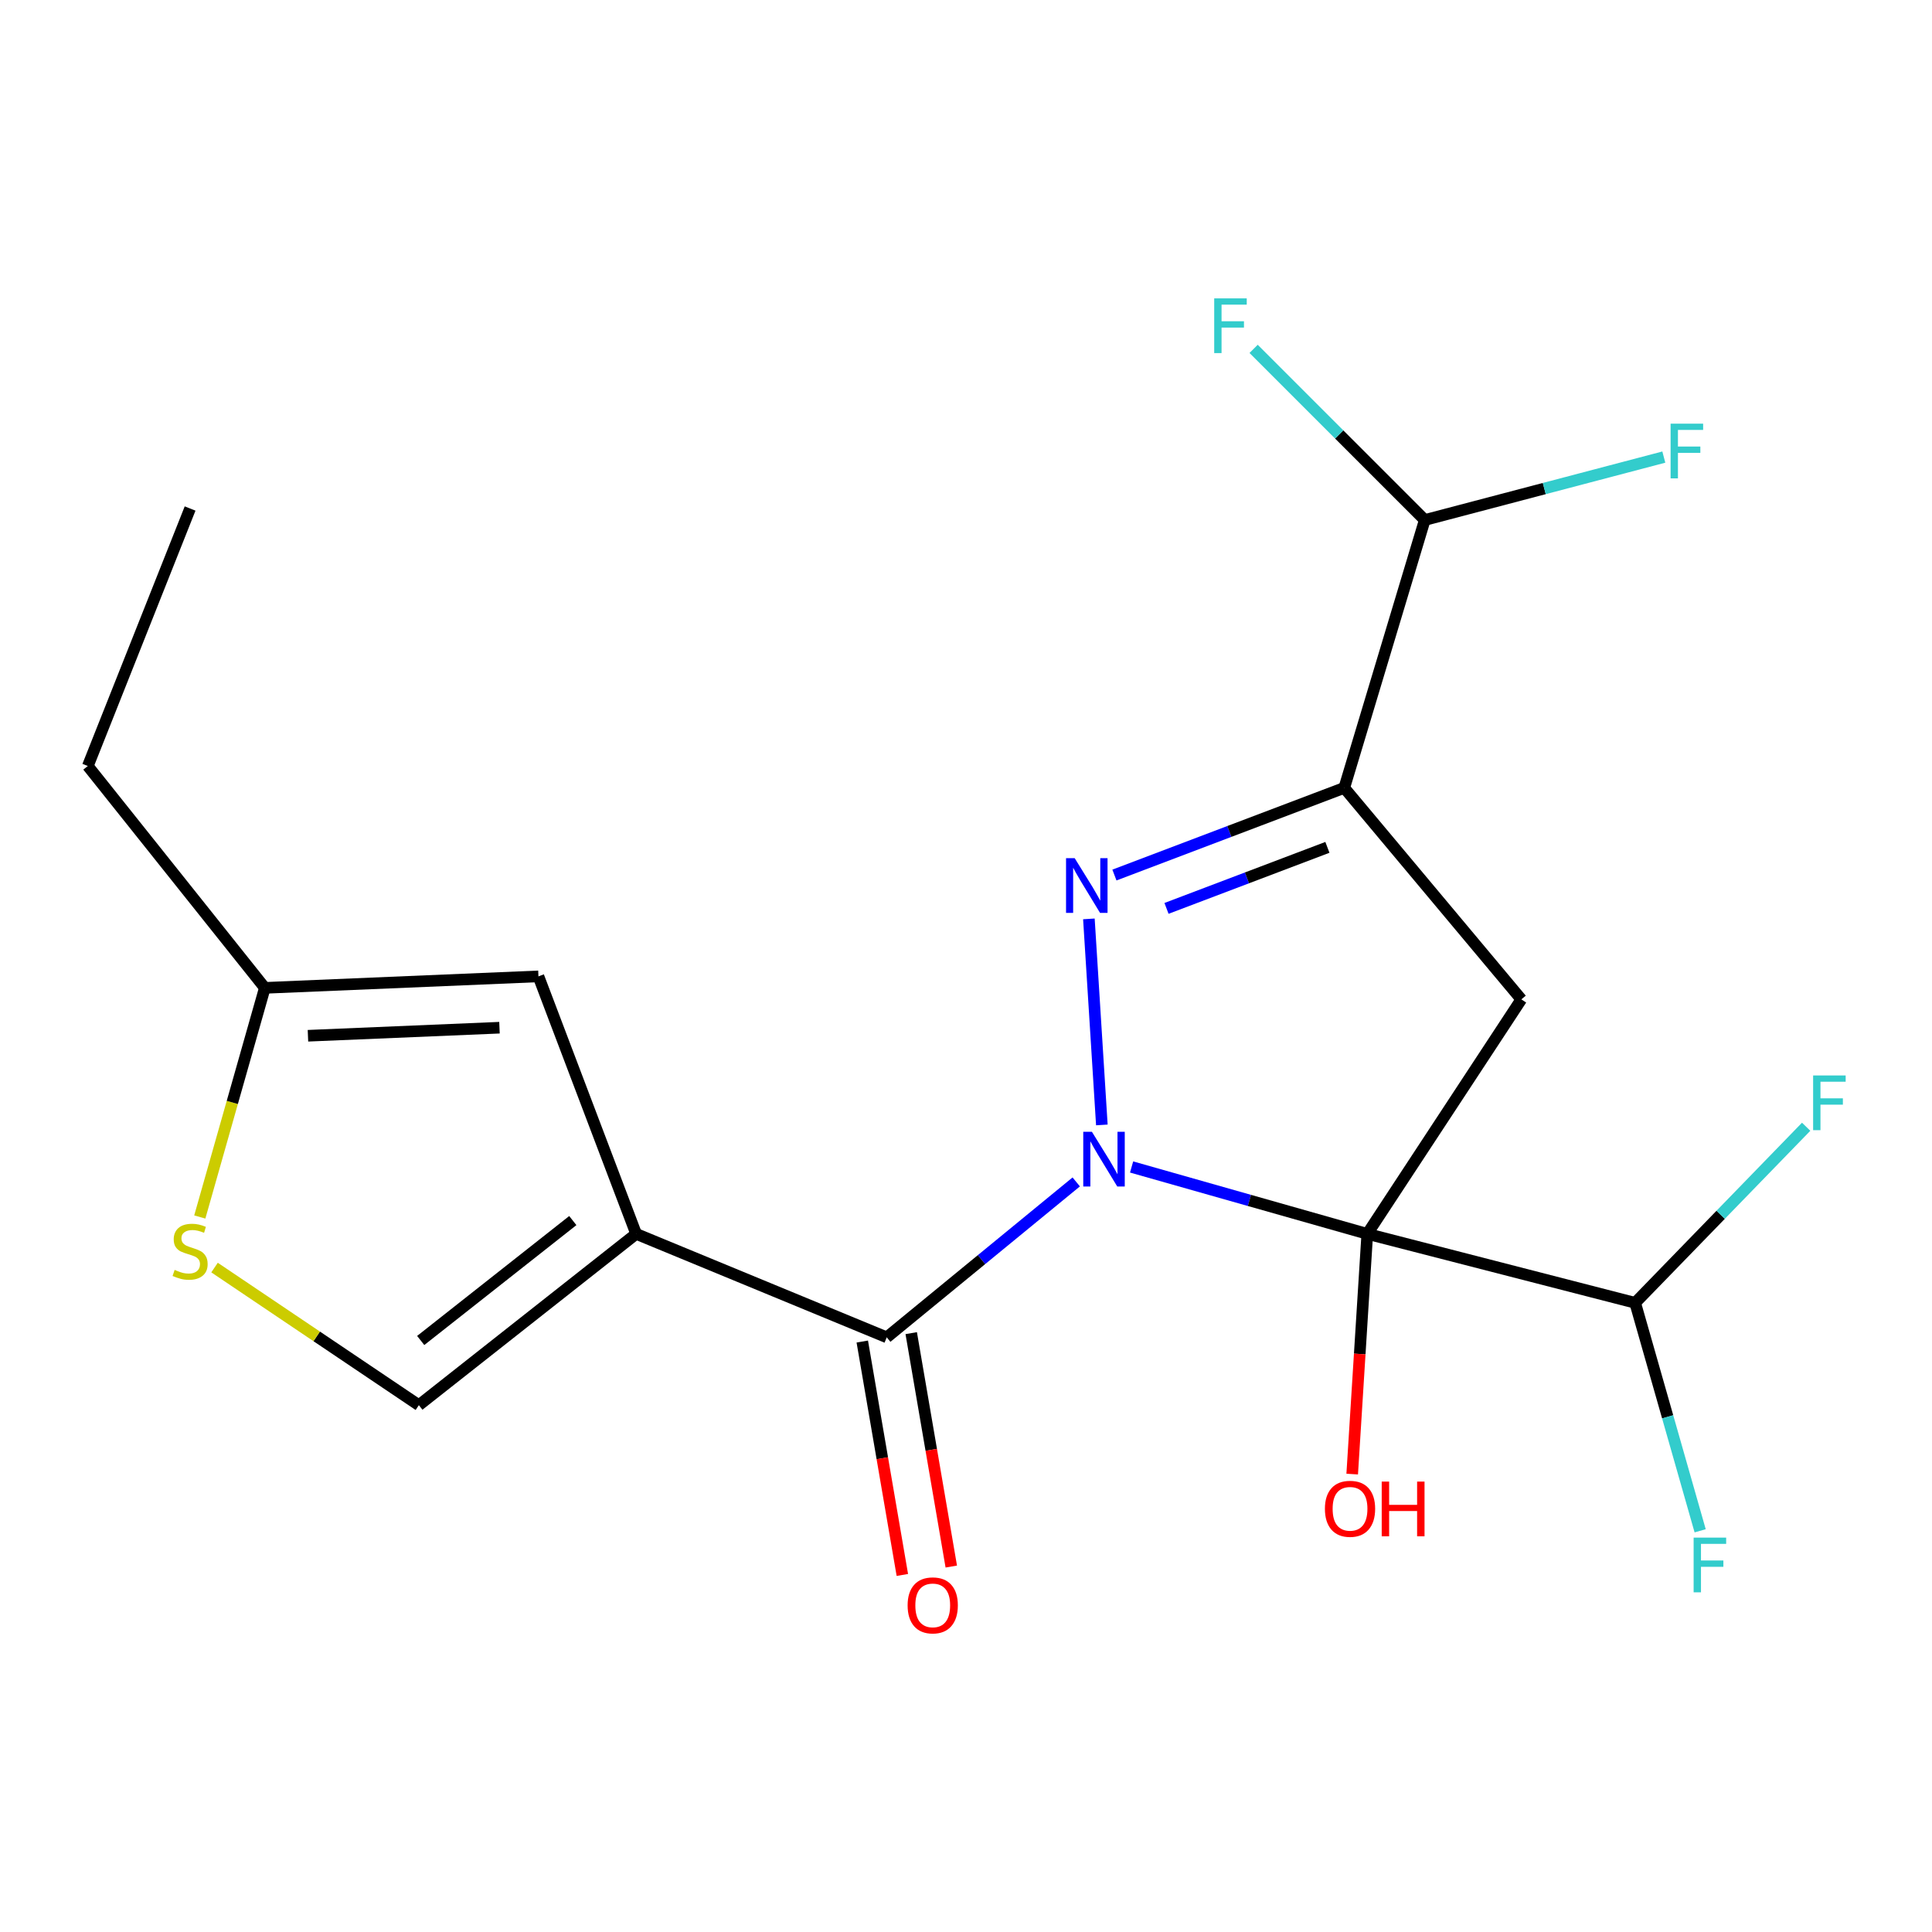 <?xml version='1.0' encoding='iso-8859-1'?>
<svg version='1.1' baseProfile='full'
              xmlns='http://www.w3.org/2000/svg'
                      xmlns:rdkit='http://www.rdkit.org/xml'
                      xmlns:xlink='http://www.w3.org/1999/xlink'
                  xml:space='preserve'
width='1000px' height='1000px' viewBox='0 0 1000 1000'>
<!-- END OF HEADER -->
<rect style='opacity:1.0;fill:#FFFFFF;stroke:none' width='1000' height='1000' x='0' y='0'> </rect>
<path class='bond-0' d='M 585.712,604.025 L 646.705,621.337' style='fill:none;fill-rule:evenodd;stroke:#0000FF;stroke-width:6px;stroke-linecap:butt;stroke-linejoin:miter;stroke-opacity:1' />
<path class='bond-0' d='M 646.705,621.337 L 707.697,638.649' style='fill:none;fill-rule:evenodd;stroke:#000000;stroke-width:6px;stroke-linecap:butt;stroke-linejoin:miter;stroke-opacity:1' />
<path class='bond-1' d='M 570.317,582.264 L 563.608,475.614' style='fill:none;fill-rule:evenodd;stroke:#0000FF;stroke-width:6px;stroke-linecap:butt;stroke-linejoin:miter;stroke-opacity:1' />
<path class='bond-4' d='M 557.055,611.762 L 508.017,651.984' style='fill:none;fill-rule:evenodd;stroke:#0000FF;stroke-width:6px;stroke-linecap:butt;stroke-linejoin:miter;stroke-opacity:1' />
<path class='bond-4' d='M 508.017,651.984 L 458.98,692.205' style='fill:none;fill-rule:evenodd;stroke:#000000;stroke-width:6px;stroke-linecap:butt;stroke-linejoin:miter;stroke-opacity:1' />
<path class='bond-5' d='M 707.697,638.649 L 787.438,517.275' style='fill:none;fill-rule:evenodd;stroke:#000000;stroke-width:6px;stroke-linecap:butt;stroke-linejoin:miter;stroke-opacity:1' />
<path class='bond-8' d='M 707.697,638.649 L 846.362,674.344' style='fill:none;fill-rule:evenodd;stroke:#000000;stroke-width:6px;stroke-linecap:butt;stroke-linejoin:miter;stroke-opacity:1' />
<path class='bond-13' d='M 707.697,638.649 L 703.796,700.818' style='fill:none;fill-rule:evenodd;stroke:#000000;stroke-width:6px;stroke-linecap:butt;stroke-linejoin:miter;stroke-opacity:1' />
<path class='bond-13' d='M 703.796,700.818 L 699.896,762.987' style='fill:none;fill-rule:evenodd;stroke:#FF0000;stroke-width:6px;stroke-linecap:butt;stroke-linejoin:miter;stroke-opacity:1' />
<path class='bond-2' d='M 576.825,452.924 L 636.307,430.359' style='fill:none;fill-rule:evenodd;stroke:#0000FF;stroke-width:6px;stroke-linecap:butt;stroke-linejoin:miter;stroke-opacity:1' />
<path class='bond-2' d='M 636.307,430.359 L 695.79,407.793' style='fill:none;fill-rule:evenodd;stroke:#000000;stroke-width:6px;stroke-linecap:butt;stroke-linejoin:miter;stroke-opacity:1' />
<path class='bond-2' d='M 603.785,470.183 L 645.423,454.388' style='fill:none;fill-rule:evenodd;stroke:#0000FF;stroke-width:6px;stroke-linecap:butt;stroke-linejoin:miter;stroke-opacity:1' />
<path class='bond-2' d='M 645.423,454.388 L 687.061,438.592' style='fill:none;fill-rule:evenodd;stroke:#000000;stroke-width:6px;stroke-linecap:butt;stroke-linejoin:miter;stroke-opacity:1' />
<path class='bond-10' d='M 695.79,407.793 L 737.452,269.157' style='fill:none;fill-rule:evenodd;stroke:#000000;stroke-width:6px;stroke-linecap:butt;stroke-linejoin:miter;stroke-opacity:1' />
<path class='bond-20' d='M 695.79,407.793 L 787.438,517.275' style='fill:none;fill-rule:evenodd;stroke:#000000;stroke-width:6px;stroke-linecap:butt;stroke-linejoin:miter;stroke-opacity:1' />
<path class='bond-3' d='M 329.267,638.649 L 458.98,692.205' style='fill:none;fill-rule:evenodd;stroke:#000000;stroke-width:6px;stroke-linecap:butt;stroke-linejoin:miter;stroke-opacity:1' />
<path class='bond-6' d='M 329.267,638.649 L 278.695,505.367' style='fill:none;fill-rule:evenodd;stroke:#000000;stroke-width:6px;stroke-linecap:butt;stroke-linejoin:miter;stroke-opacity:1' />
<path class='bond-7' d='M 329.267,638.649 L 216.801,727.314' style='fill:none;fill-rule:evenodd;stroke:#000000;stroke-width:6px;stroke-linecap:butt;stroke-linejoin:miter;stroke-opacity:1' />
<path class='bond-7' d='M 296.486,631.767 L 217.76,693.832' style='fill:none;fill-rule:evenodd;stroke:#000000;stroke-width:6px;stroke-linecap:butt;stroke-linejoin:miter;stroke-opacity:1' />
<path class='bond-12' d='M 446.315,694.379 L 456.684,754.786' style='fill:none;fill-rule:evenodd;stroke:#000000;stroke-width:6px;stroke-linecap:butt;stroke-linejoin:miter;stroke-opacity:1' />
<path class='bond-12' d='M 456.684,754.786 L 467.054,815.193' style='fill:none;fill-rule:evenodd;stroke:#FF0000;stroke-width:6px;stroke-linecap:butt;stroke-linejoin:miter;stroke-opacity:1' />
<path class='bond-12' d='M 471.644,690.031 L 482.014,750.438' style='fill:none;fill-rule:evenodd;stroke:#000000;stroke-width:6px;stroke-linecap:butt;stroke-linejoin:miter;stroke-opacity:1' />
<path class='bond-12' d='M 482.014,750.438 L 492.383,810.845' style='fill:none;fill-rule:evenodd;stroke:#FF0000;stroke-width:6px;stroke-linecap:butt;stroke-linejoin:miter;stroke-opacity:1' />
<path class='bond-11' d='M 278.695,505.367 L 137.075,511.321' style='fill:none;fill-rule:evenodd;stroke:#000000;stroke-width:6px;stroke-linecap:butt;stroke-linejoin:miter;stroke-opacity:1' />
<path class='bond-11' d='M 258.531,531.937 L 159.397,536.105' style='fill:none;fill-rule:evenodd;stroke:#000000;stroke-width:6px;stroke-linecap:butt;stroke-linejoin:miter;stroke-opacity:1' />
<path class='bond-9' d='M 216.801,727.314 L 163.923,691.703' style='fill:none;fill-rule:evenodd;stroke:#000000;stroke-width:6px;stroke-linecap:butt;stroke-linejoin:miter;stroke-opacity:1' />
<path class='bond-9' d='M 163.923,691.703 L 111.045,656.091' style='fill:none;fill-rule:evenodd;stroke:#CCCC00;stroke-width:6px;stroke-linecap:butt;stroke-linejoin:miter;stroke-opacity:1' />
<path class='bond-14' d='M 846.362,674.344 L 890.613,628.773' style='fill:none;fill-rule:evenodd;stroke:#000000;stroke-width:6px;stroke-linecap:butt;stroke-linejoin:miter;stroke-opacity:1' />
<path class='bond-14' d='M 890.613,628.773 L 934.864,583.202' style='fill:none;fill-rule:evenodd;stroke:#33CCCC;stroke-width:6px;stroke-linecap:butt;stroke-linejoin:miter;stroke-opacity:1' />
<path class='bond-15' d='M 846.362,674.344 L 863.18,733.34' style='fill:none;fill-rule:evenodd;stroke:#000000;stroke-width:6px;stroke-linecap:butt;stroke-linejoin:miter;stroke-opacity:1' />
<path class='bond-15' d='M 863.18,733.34 L 879.998,792.337' style='fill:none;fill-rule:evenodd;stroke:#33CCCC;stroke-width:6px;stroke-linecap:butt;stroke-linejoin:miter;stroke-opacity:1' />
<path class='bond-21' d='M 103.41,629.912 L 120.242,570.616' style='fill:none;fill-rule:evenodd;stroke:#CCCC00;stroke-width:6px;stroke-linecap:butt;stroke-linejoin:miter;stroke-opacity:1' />
<path class='bond-21' d='M 120.242,570.616 L 137.075,511.321' style='fill:none;fill-rule:evenodd;stroke:#000000;stroke-width:6px;stroke-linecap:butt;stroke-linejoin:miter;stroke-opacity:1' />
<path class='bond-16' d='M 737.452,269.157 L 799.322,252.872' style='fill:none;fill-rule:evenodd;stroke:#000000;stroke-width:6px;stroke-linecap:butt;stroke-linejoin:miter;stroke-opacity:1' />
<path class='bond-16' d='M 799.322,252.872 L 861.191,236.588' style='fill:none;fill-rule:evenodd;stroke:#33CCCC;stroke-width:6px;stroke-linecap:butt;stroke-linejoin:miter;stroke-opacity:1' />
<path class='bond-17' d='M 737.452,269.157 L 693.161,224.865' style='fill:none;fill-rule:evenodd;stroke:#000000;stroke-width:6px;stroke-linecap:butt;stroke-linejoin:miter;stroke-opacity:1' />
<path class='bond-17' d='M 693.161,224.865 L 648.869,180.574' style='fill:none;fill-rule:evenodd;stroke:#33CCCC;stroke-width:6px;stroke-linecap:butt;stroke-linejoin:miter;stroke-opacity:1' />
<path class='bond-18' d='M 137.075,511.321 L 45.455,396.485' style='fill:none;fill-rule:evenodd;stroke:#000000;stroke-width:6px;stroke-linecap:butt;stroke-linejoin:miter;stroke-opacity:1' />
<path class='bond-19' d='M 45.455,396.485 L 98.396,263.203' style='fill:none;fill-rule:evenodd;stroke:#000000;stroke-width:6px;stroke-linecap:butt;stroke-linejoin:miter;stroke-opacity:1' />
<path  class='atom-0' d='M 565.171 585.811
L 574.451 600.811
Q 575.371 602.291, 576.851 604.971
Q 578.331 607.651, 578.411 607.811
L 578.411 585.811
L 582.171 585.811
L 582.171 614.131
L 578.291 614.131
L 568.331 597.731
Q 567.171 595.811, 565.931 593.611
Q 564.731 591.411, 564.371 590.731
L 564.371 614.131
L 560.691 614.131
L 560.691 585.811
L 565.171 585.811
' fill='#0000FF'/>
<path  class='atom-2' d='M 556.261 444.191
L 565.541 459.191
Q 566.461 460.671, 567.941 463.351
Q 569.421 466.031, 569.501 466.191
L 569.501 444.191
L 573.261 444.191
L 573.261 472.511
L 569.381 472.511
L 559.421 456.111
Q 558.261 454.191, 557.021 451.991
Q 555.821 449.791, 555.461 449.111
L 555.461 472.511
L 551.781 472.511
L 551.781 444.191
L 556.261 444.191
' fill='#0000FF'/>
<path  class='atom-10' d='M 90.396 657.293
Q 90.716 657.413, 92.036 657.973
Q 93.356 658.533, 94.796 658.893
Q 96.276 659.213, 97.716 659.213
Q 100.396 659.213, 101.956 657.933
Q 103.516 656.613, 103.516 654.333
Q 103.516 652.773, 102.716 651.813
Q 101.956 650.853, 100.756 650.333
Q 99.556 649.813, 97.556 649.213
Q 95.036 648.453, 93.516 647.733
Q 92.036 647.013, 90.956 645.493
Q 89.916 643.973, 89.916 641.413
Q 89.916 637.853, 92.316 635.653
Q 94.756 633.453, 99.556 633.453
Q 102.836 633.453, 106.556 635.013
L 105.636 638.093
Q 102.236 636.693, 99.676 636.693
Q 96.916 636.693, 95.396 637.853
Q 93.876 638.973, 93.916 640.933
Q 93.916 642.453, 94.676 643.373
Q 95.476 644.293, 96.596 644.813
Q 97.756 645.333, 99.676 645.933
Q 102.236 646.733, 103.756 647.533
Q 105.276 648.333, 106.356 649.973
Q 107.476 651.573, 107.476 654.333
Q 107.476 658.253, 104.836 660.373
Q 102.236 662.453, 97.876 662.453
Q 95.356 662.453, 93.436 661.893
Q 91.556 661.373, 89.316 660.453
L 90.396 657.293
' fill='#CCCC00'/>
<path  class='atom-13' d='M 469.781 830.936
Q 469.781 824.136, 473.141 820.336
Q 476.501 816.536, 482.781 816.536
Q 489.061 816.536, 492.421 820.336
Q 495.781 824.136, 495.781 830.936
Q 495.781 837.816, 492.381 841.736
Q 488.981 845.616, 482.781 845.616
Q 476.541 845.616, 473.141 841.736
Q 469.781 837.856, 469.781 830.936
M 482.781 842.416
Q 487.101 842.416, 489.421 839.536
Q 491.781 836.616, 491.781 830.936
Q 491.781 825.376, 489.421 822.576
Q 487.101 819.736, 482.781 819.736
Q 478.461 819.736, 476.101 822.536
Q 473.781 825.336, 473.781 830.936
Q 473.781 836.656, 476.101 839.536
Q 478.461 842.416, 482.781 842.416
' fill='#FF0000'/>
<path  class='atom-14' d='M 685.774 780.949
Q 685.774 774.149, 689.134 770.349
Q 692.494 766.549, 698.774 766.549
Q 705.054 766.549, 708.414 770.349
Q 711.774 774.149, 711.774 780.949
Q 711.774 787.829, 708.374 791.749
Q 704.974 795.629, 698.774 795.629
Q 692.534 795.629, 689.134 791.749
Q 685.774 787.869, 685.774 780.949
M 698.774 792.429
Q 703.094 792.429, 705.414 789.549
Q 707.774 786.629, 707.774 780.949
Q 707.774 775.389, 705.414 772.589
Q 703.094 769.749, 698.774 769.749
Q 694.454 769.749, 692.094 772.549
Q 689.774 775.349, 689.774 780.949
Q 689.774 786.669, 692.094 789.549
Q 694.454 792.429, 698.774 792.429
' fill='#FF0000'/>
<path  class='atom-14' d='M 715.174 766.869
L 719.014 766.869
L 719.014 778.909
L 733.494 778.909
L 733.494 766.869
L 737.334 766.869
L 737.334 795.189
L 733.494 795.189
L 733.494 782.109
L 719.014 782.109
L 719.014 795.189
L 715.174 795.189
L 715.174 766.869
' fill='#FF0000'/>
<path  class='atom-15' d='M 938.471 556.656
L 955.311 556.656
L 955.311 559.896
L 942.271 559.896
L 942.271 568.496
L 953.871 568.496
L 953.871 571.776
L 942.271 571.776
L 942.271 584.976
L 938.471 584.976
L 938.471 556.656
' fill='#33CCCC'/>
<path  class='atom-16' d='M 876.62 795.865
L 893.46 795.865
L 893.46 799.105
L 880.42 799.105
L 880.42 807.705
L 892.02 807.705
L 892.02 810.985
L 880.42 810.985
L 880.42 824.185
L 876.62 824.185
L 876.62 795.865
' fill='#33CCCC'/>
<path  class='atom-17' d='M 864.699 219.288
L 881.539 219.288
L 881.539 222.528
L 868.499 222.528
L 868.499 231.128
L 880.099 231.128
L 880.099 234.408
L 868.499 234.408
L 868.499 247.608
L 864.699 247.608
L 864.699 219.288
' fill='#33CCCC'/>
<path  class='atom-18' d='M 628.474 154.439
L 645.314 154.439
L 645.314 157.679
L 632.274 157.679
L 632.274 166.279
L 643.874 166.279
L 643.874 169.559
L 632.274 169.559
L 632.274 182.759
L 628.474 182.759
L 628.474 154.439
' fill='#33CCCC'/>
</svg>
